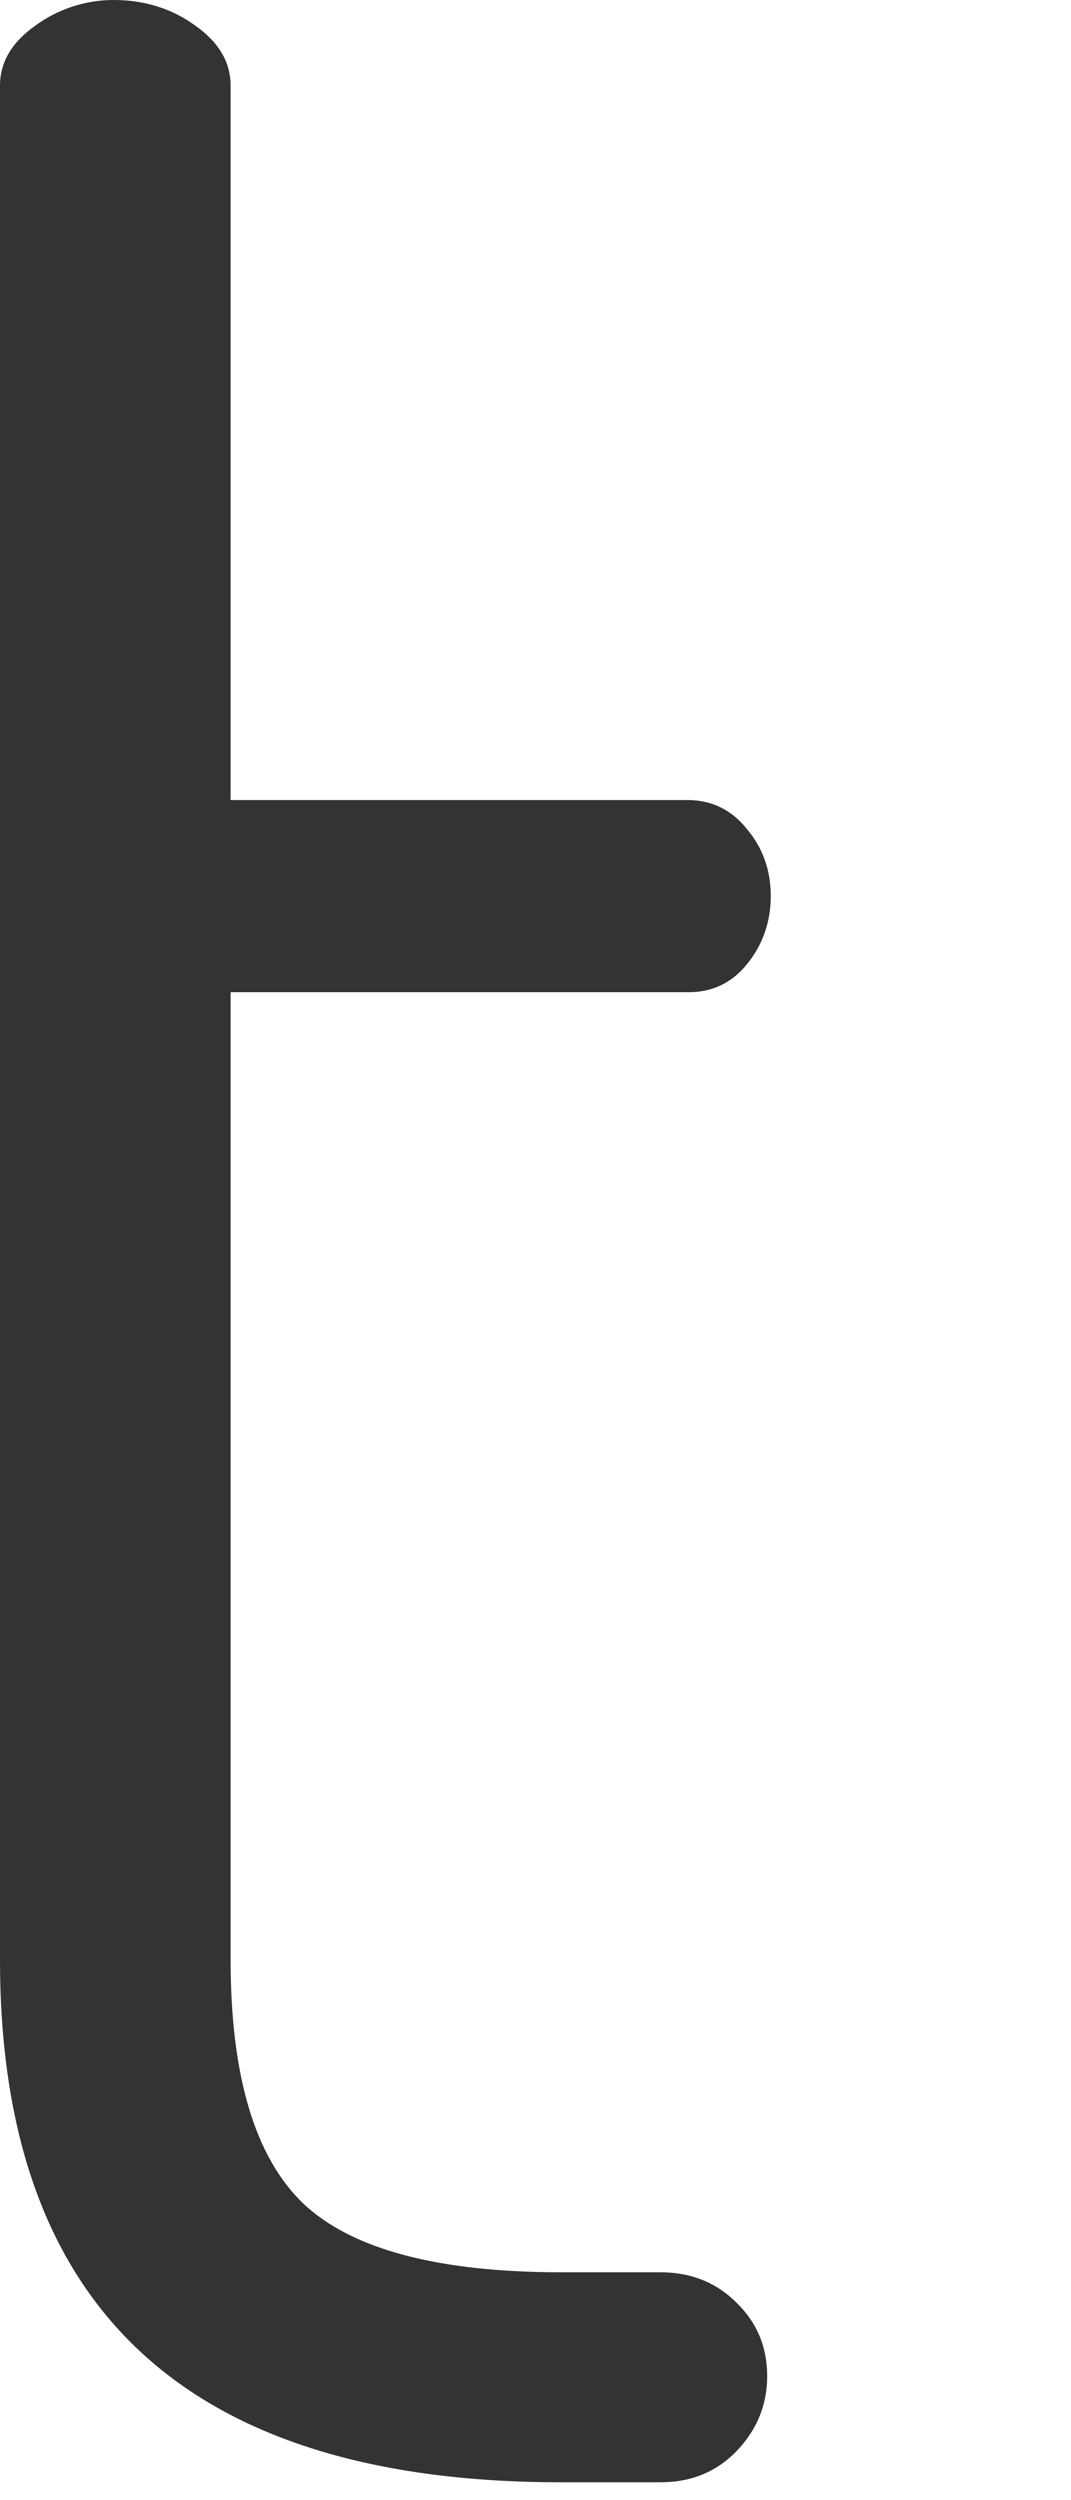 <?xml version="1.0" encoding="utf-8"?>
<svg xmlns="http://www.w3.org/2000/svg" fill="none" height="100%" overflow="visible" preserveAspectRatio="none" style="display: block;" viewBox="0 0 3 7" width="100%">
<path d="M1.46917e-08 5.487V0.24C1.46917e-08 0.174 0.033 0.118 0.1 0.071C0.163 0.025 0.24 -0 0.318 5.43923e-06C0.405 5.43923e-06 0.481 0.024 0.546 0.071C0.613 0.118 0.646 0.174 0.646 0.24V2.24H1.929C1.995 2.241 2.05 2.268 2.092 2.321C2.137 2.374 2.159 2.437 2.159 2.509C2.159 2.582 2.136 2.646 2.092 2.7C2.05 2.752 1.995 2.778 1.929 2.778H0.646V5.487C0.646 5.812 0.714 6.04 0.85 6.17C0.986 6.298 1.227 6.362 1.572 6.362H1.85C1.936 6.362 2.007 6.391 2.064 6.448C2.121 6.504 2.149 6.572 2.149 6.653C2.149 6.732 2.121 6.802 2.064 6.862C2.007 6.921 1.936 6.95 1.85 6.95H1.572C0.524 6.95 -0 6.462 1.46917e-08 5.487Z" fill="#333333" id="Vector"/>
</svg>